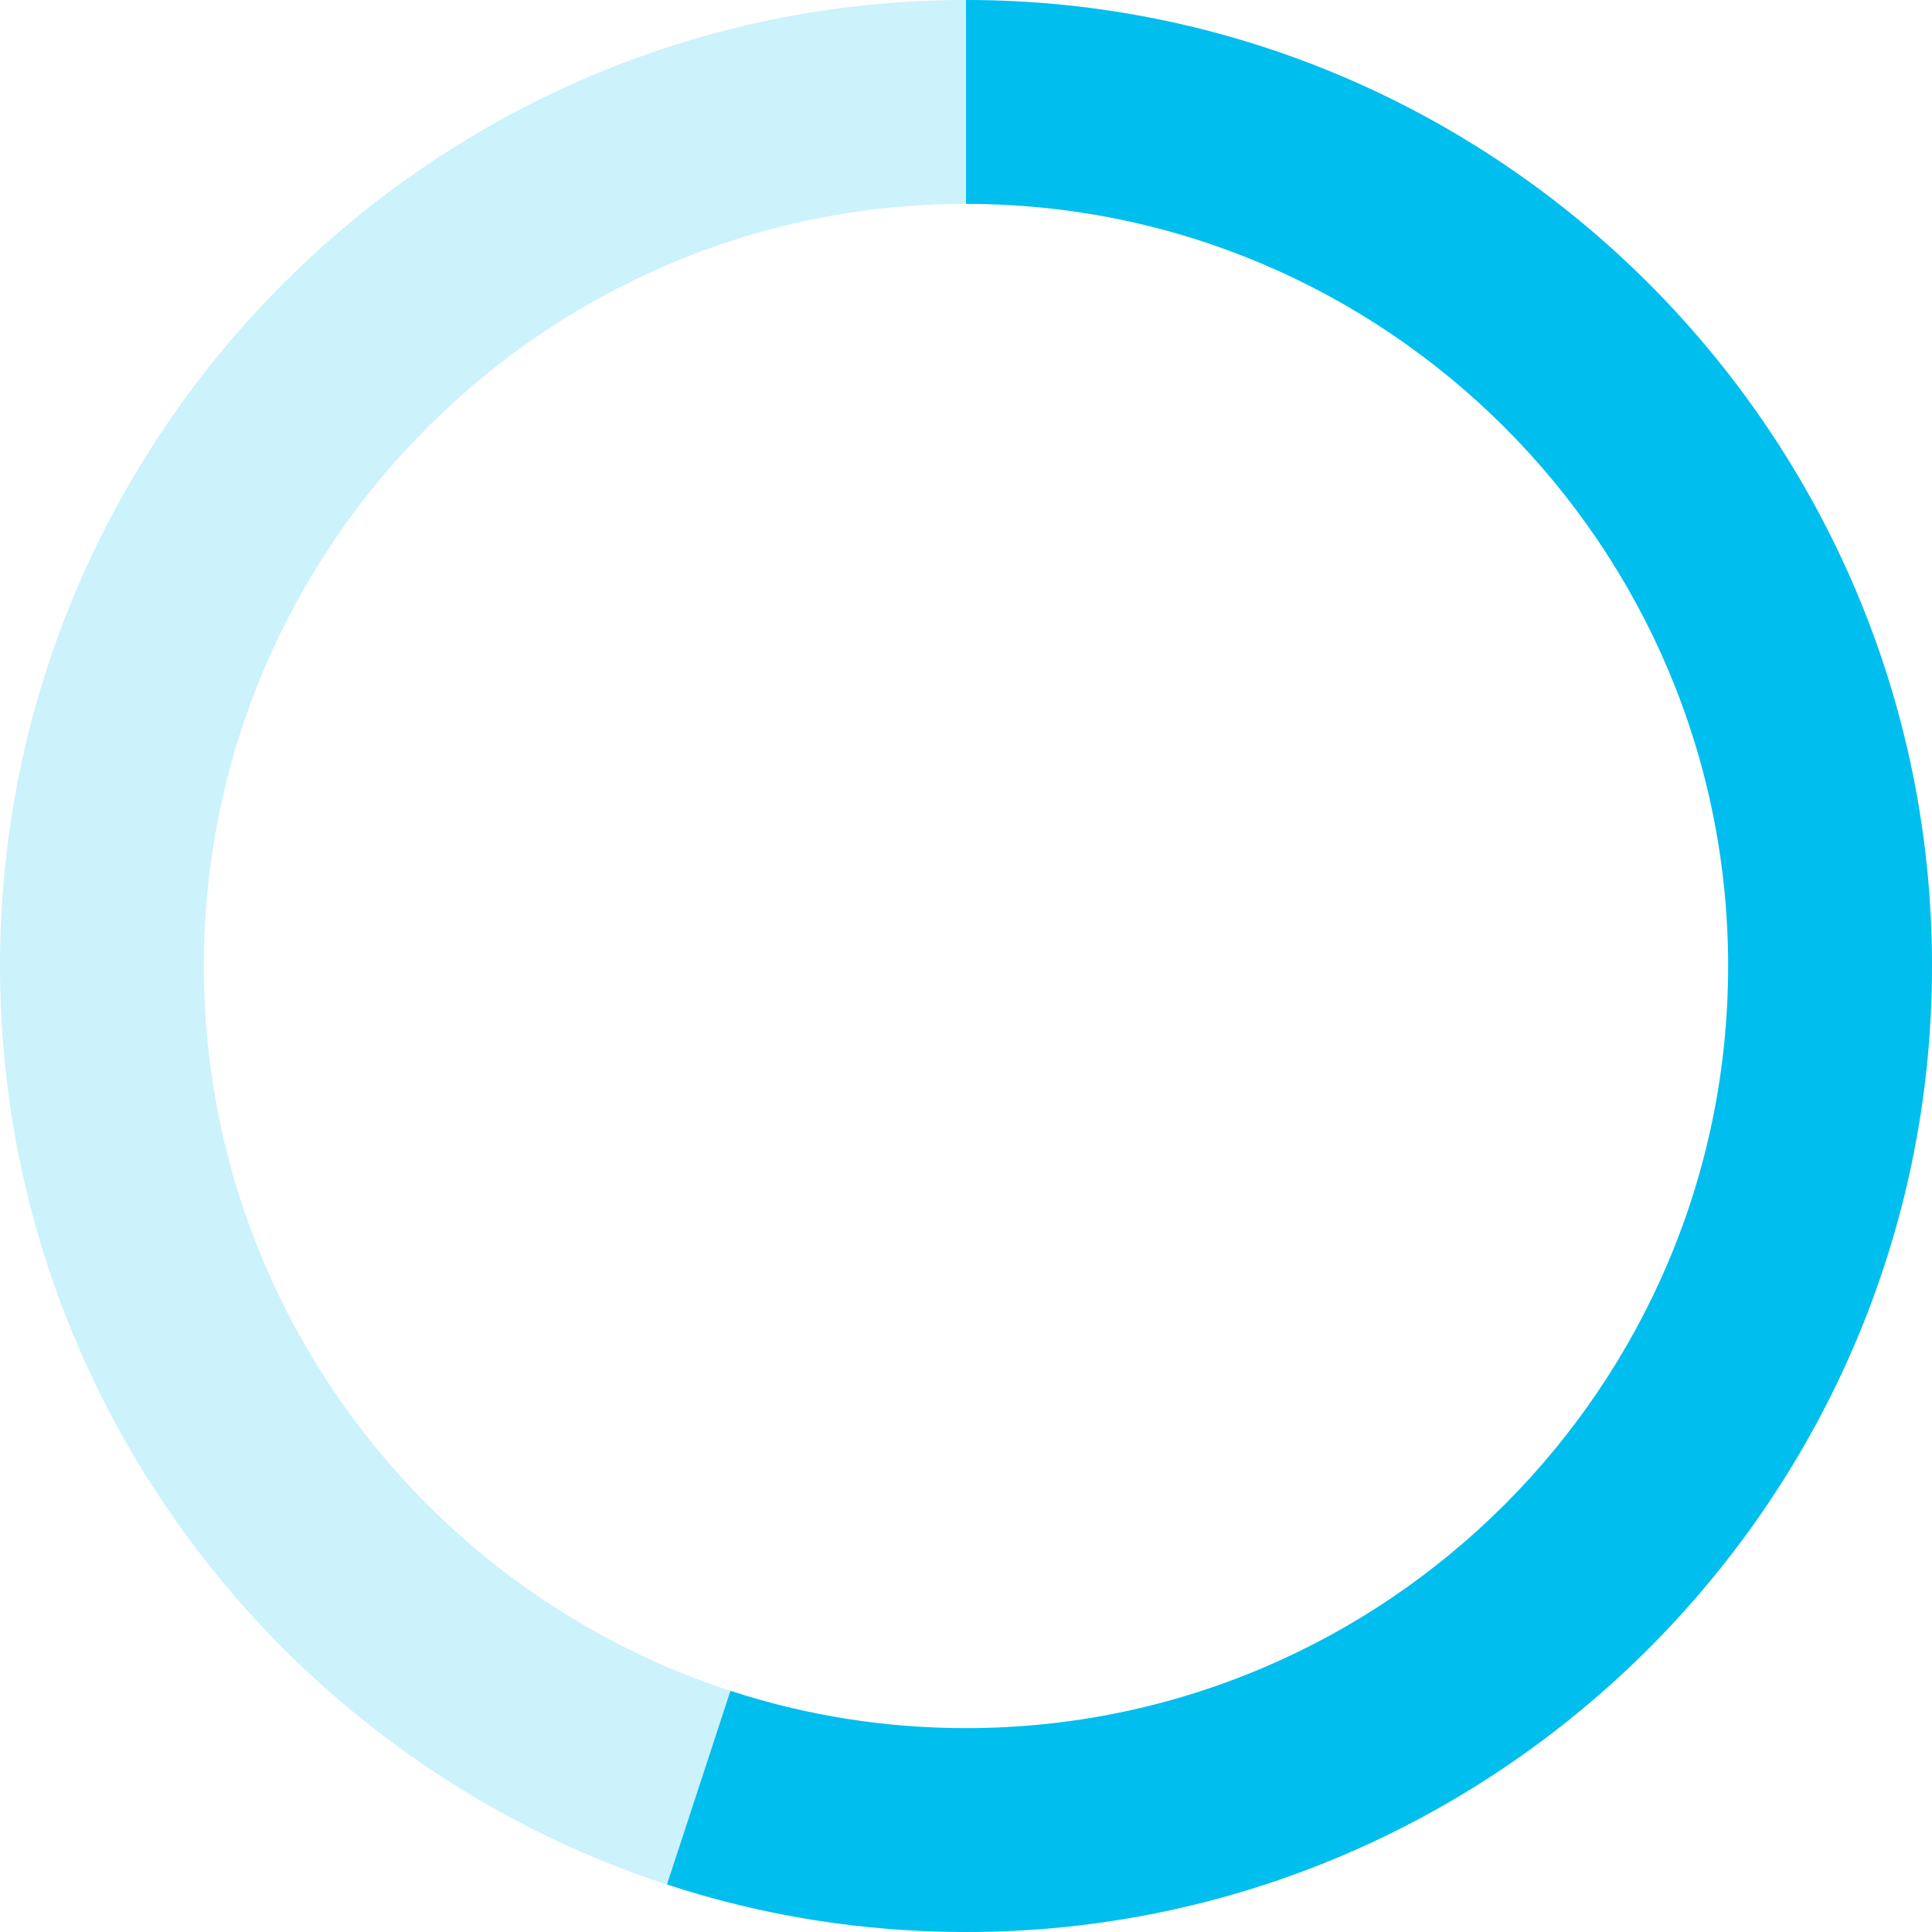<!-- Generator: Adobe Illustrator 24.0.3, SVG Export Plug-In  -->
<svg version="1.1" xmlns="http://www.w3.org/2000/svg" xmlns:xlink="http://www.w3.org/1999/xlink" x="0px" y="0px" width="170.6px"
	 height="170.6px" viewBox="0 0 170.6 170.6" style="enable-background:new 0 0 170.6 170.6;" xml:space="preserve">
<style type="text/css">
	.st0{opacity:0.2;}
	.st1{fill:#00BEEE;}
</style>
<defs>
</defs>
<g id="XMLID_3_" class="st0">
	<path id="XMLID_4_" class="st1" d="M85.3,170.6c-47,0-85.3-38.3-85.3-85.3C0,38.3,38.3,0,85.3,0c47,0,85.3,38.3,85.3,85.3
		C170.6,132.3,132.3,170.6,85.3,170.6z M85.3,18C48.2,18,18,48.2,18,85.3c0,37.1,30.2,67.3,67.3,67.3s67.3-30.2,67.3-67.3
		C152.6,48.2,122.4,18,85.3,18z"/>
</g>
<g id="XMLID_1_">
	<path id="XMLID_2_" class="st1" d="M85.3,170.6c-9,0-17.9-1.4-26.4-4.2l5.6-17.1c6.7,2.2,13.7,3.3,20.8,3.3
		c37.1,0,67.3-30.2,67.3-67.3c0-37.1-30.2-67.3-67.3-67.3V0c47,0,85.3,38.3,85.3,85.3C170.6,132.3,132.3,170.6,85.3,170.6z"/>
</g>
</svg>
